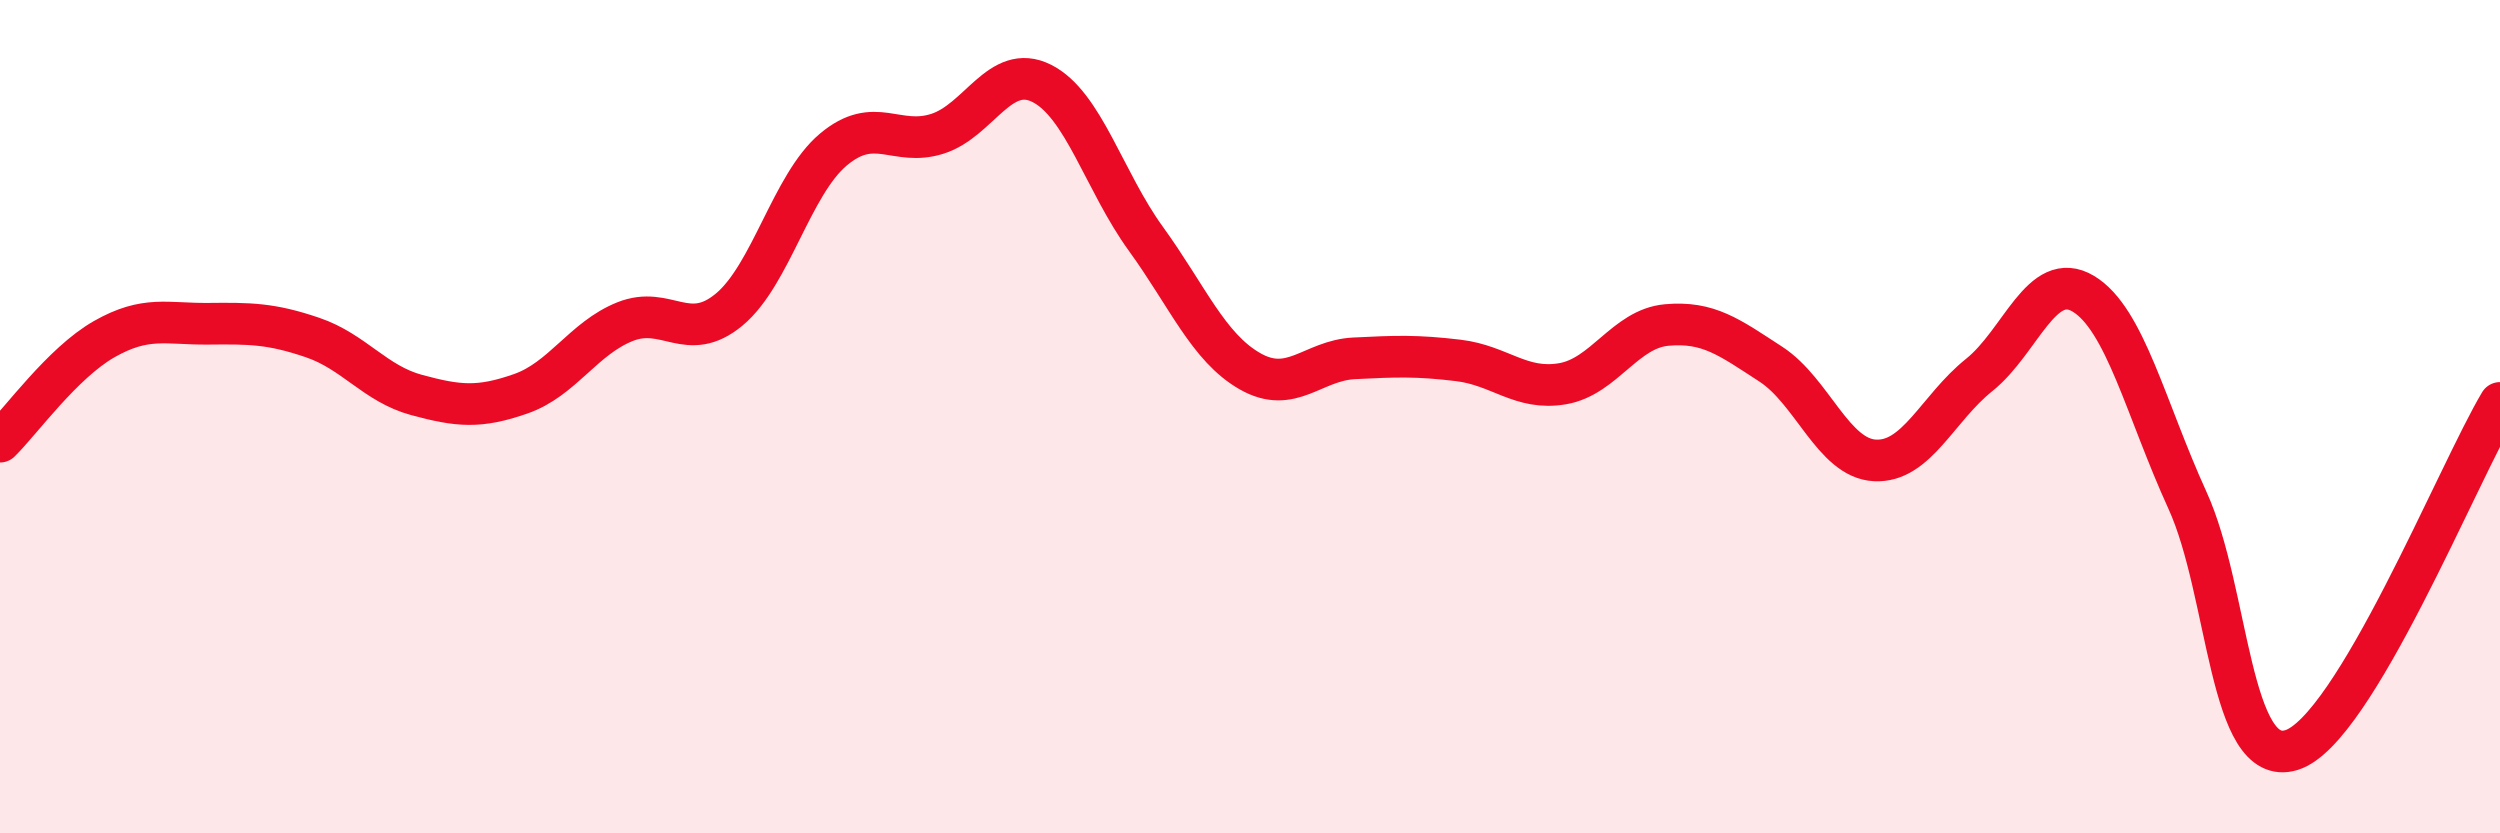 
    <svg width="60" height="20" viewBox="0 0 60 20" xmlns="http://www.w3.org/2000/svg">
      <path
        d="M 0,10.6 C 0.5,10.11 1.5,8.71 2.5,8.14 C 3.5,7.57 4,7.78 5,7.77 C 6,7.76 6.5,7.76 7.5,8.1 C 8.5,8.44 9,9.21 10,9.48 C 11,9.75 11.5,9.8 12.5,9.45 C 13.5,9.1 14,8.12 15,7.72 C 16,7.32 16.5,8.26 17.5,7.43 C 18.5,6.6 19,4.43 20,3.59 C 21,2.75 21.5,3.53 22.5,3.21 C 23.5,2.89 24,1.5 25,2 C 26,2.5 26.5,4.35 27.5,5.73 C 28.5,7.11 29,8.34 30,8.91 C 31,9.48 31.5,8.65 32.5,8.6 C 33.5,8.55 34,8.53 35,8.65 C 36,8.77 36.5,9.38 37.5,9.21 C 38.5,9.04 39,7.89 40,7.8 C 41,7.71 41.5,8.09 42.5,8.74 C 43.5,9.39 44,11 45,11.05 C 46,11.1 46.5,9.8 47.5,9 C 48.5,8.2 49,6.45 50,7.05 C 51,7.65 51.5,9.82 52.5,12.01 C 53.5,14.2 53.5,18.47 55,18 C 56.5,17.53 59,11.34 60,9.67L60 20L0 20Z"
        fill="#EB0A25"
        opacity="0.1"
        stroke-linecap="round"
        stroke-linejoin="round"
      />
      <path
        d="M 0,10.6 C 0.5,10.11 1.5,8.71 2.5,8.14 C 3.5,7.57 4,7.78 5,7.77 C 6,7.76 6.5,7.76 7.5,8.1 C 8.5,8.44 9,9.21 10,9.48 C 11,9.75 11.5,9.8 12.5,9.45 C 13.5,9.1 14,8.12 15,7.72 C 16,7.32 16.5,8.26 17.5,7.43 C 18.5,6.6 19,4.43 20,3.59 C 21,2.75 21.5,3.53 22.5,3.21 C 23.5,2.89 24,1.5 25,2 C 26,2.5 26.5,4.35 27.5,5.73 C 28.5,7.11 29,8.34 30,8.91 C 31,9.48 31.5,8.65 32.5,8.6 C 33.5,8.55 34,8.53 35,8.65 C 36,8.77 36.5,9.38 37.5,9.21 C 38.5,9.04 39,7.89 40,7.8 C 41,7.71 41.5,8.09 42.5,8.74 C 43.5,9.39 44,11 45,11.05 C 46,11.1 46.5,9.8 47.5,9 C 48.5,8.2 49,6.45 50,7.05 C 51,7.65 51.5,9.82 52.5,12.01 C 53.5,14.2 53.5,18.47 55,18 C 56.5,17.53 59,11.34 60,9.67"
        stroke="#EB0A25"
        stroke-width="1"
        fill="none"
        stroke-linecap="round"
        stroke-linejoin="round"
      />
    </svg>
  